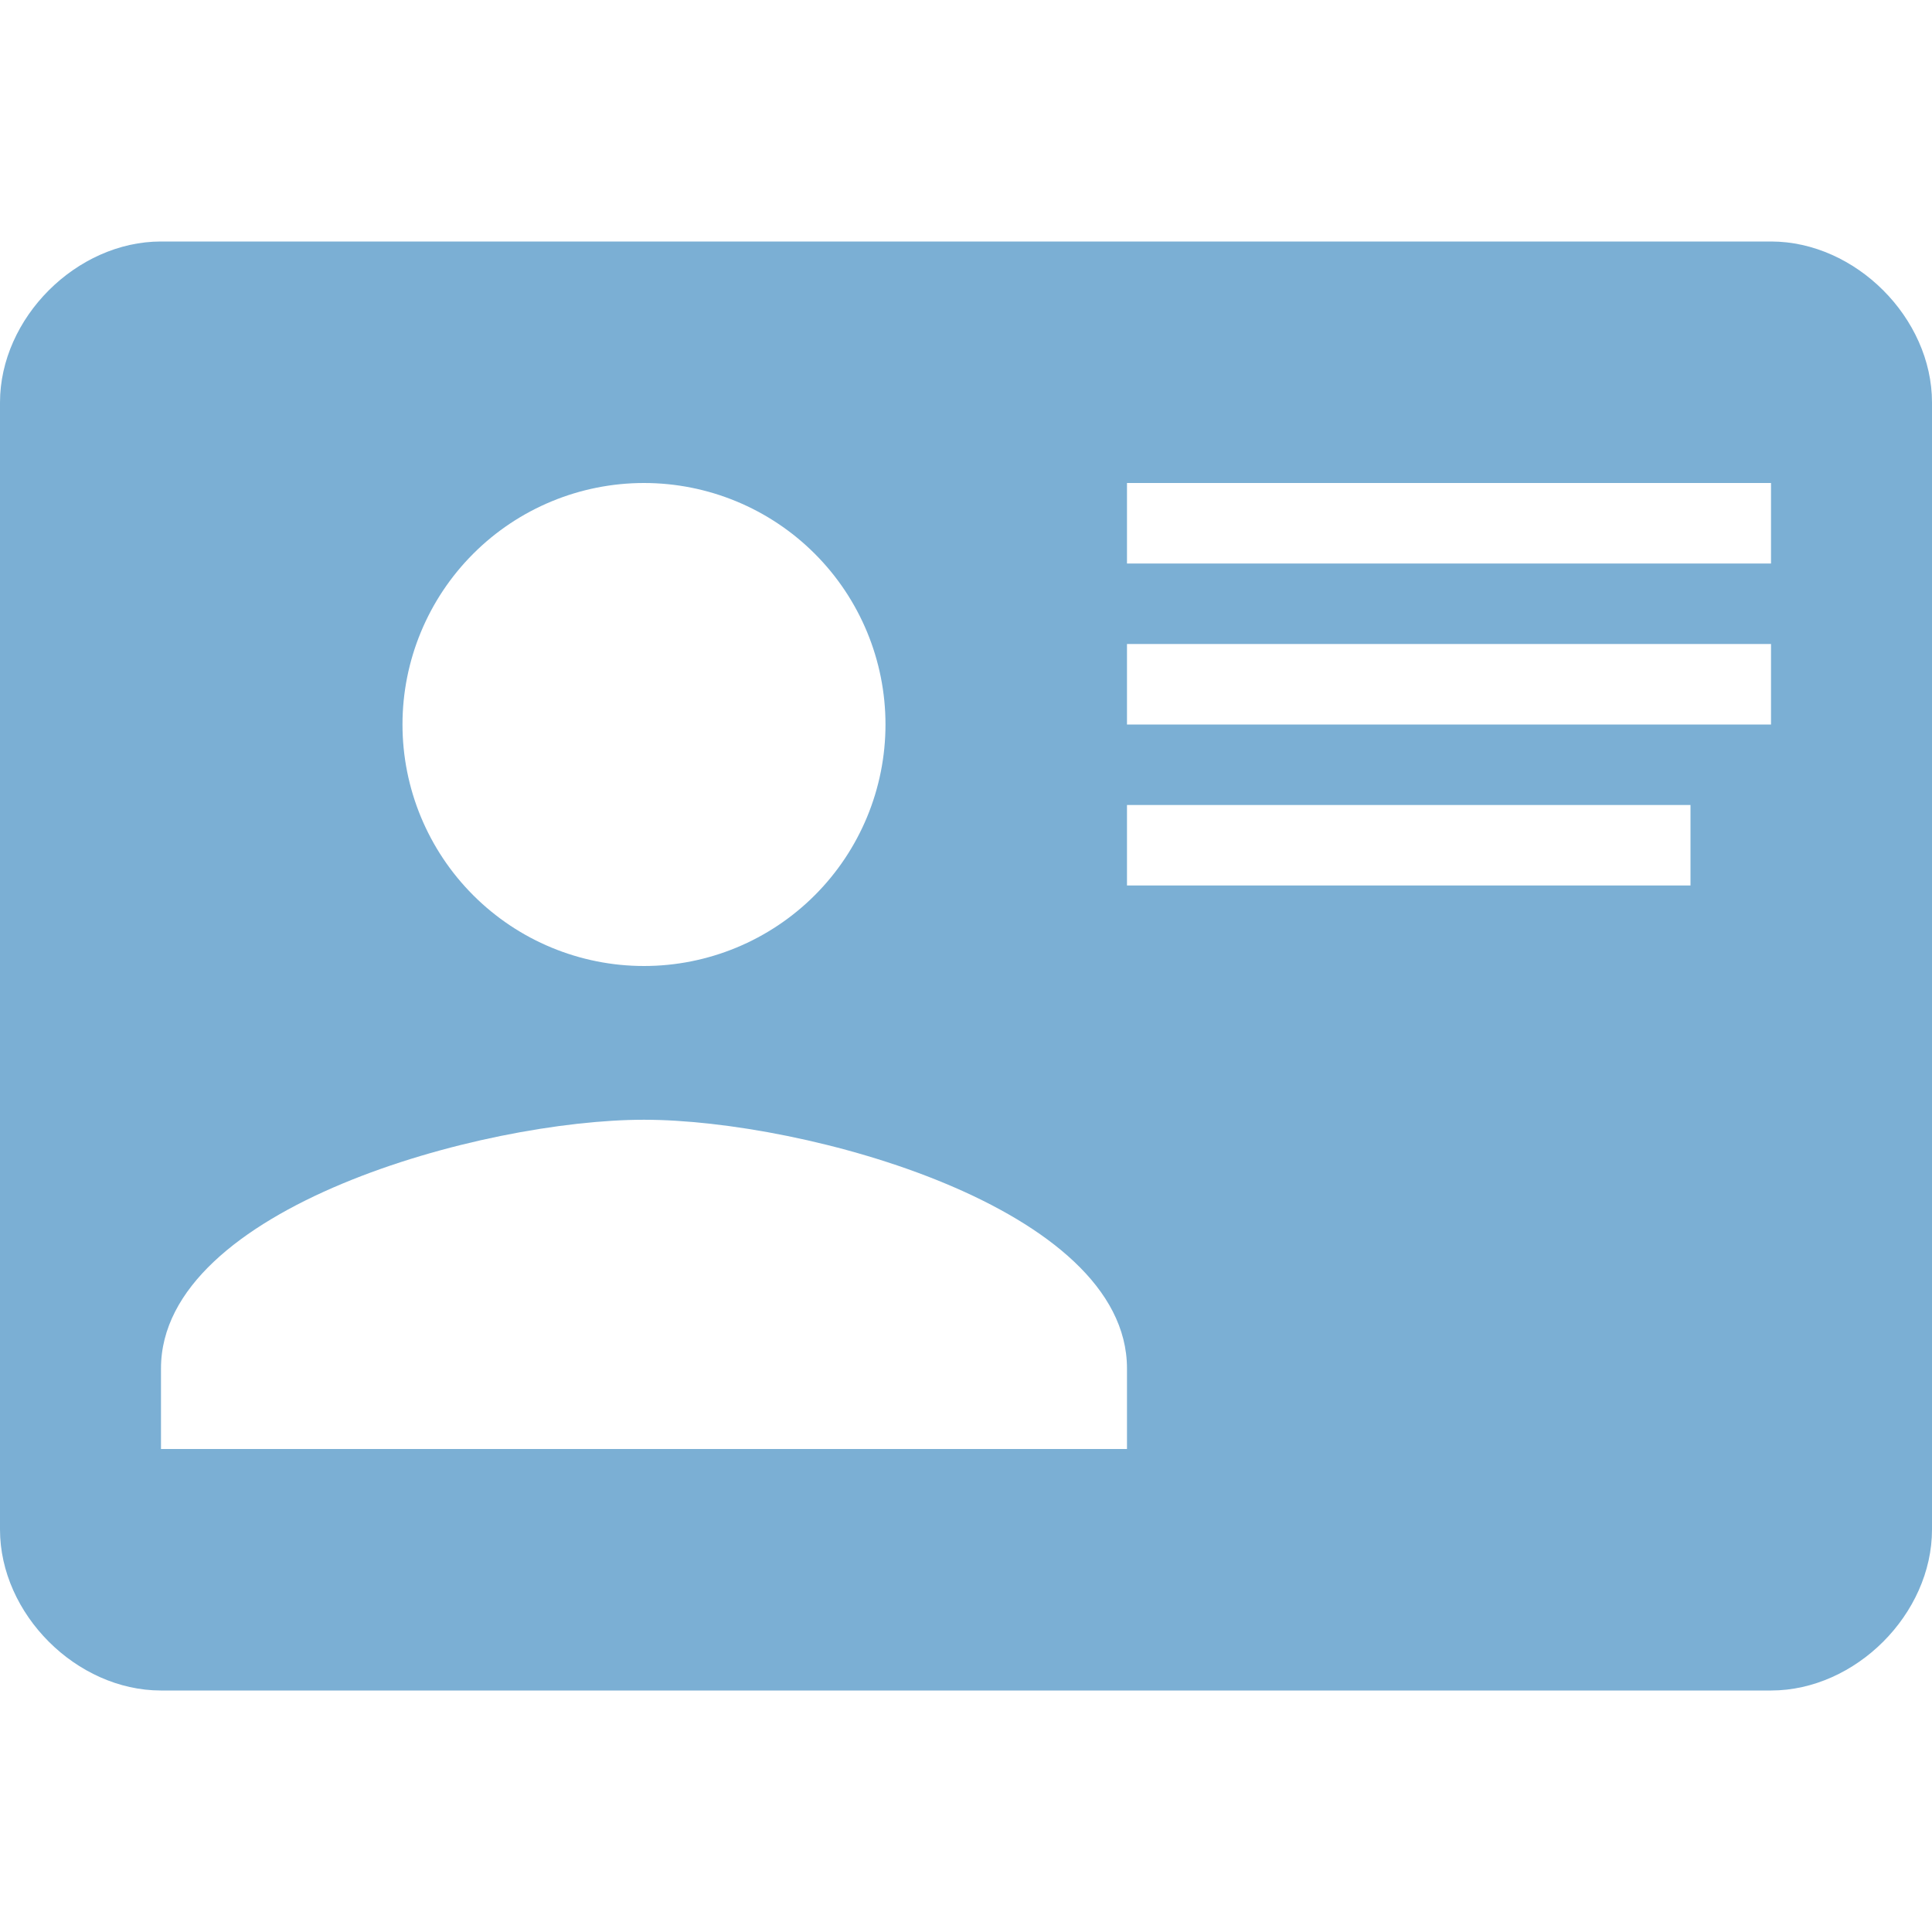<svg width="55" height="55" viewBox="0 0 55 55" fill="none" xmlns="http://www.w3.org/2000/svg">
<path d="M4.583 6.875H50.417C52.823 6.875 55 9.052 55 11.458V43.542C55 45.948 52.823 48.125 50.417 48.125H4.583C2.177 48.125 0 45.948 0 43.542V11.458C0 9.052 2.177 6.875 4.583 6.875ZM32.083 13.75V16.042H50.417V13.75H32.083ZM32.083 18.333V20.625H50.417V18.333H32.083ZM32.083 22.917V25.208H48.125V22.917H32.083ZM18.333 31.877C13.75 31.877 4.583 34.375 4.583 38.958V41.25H32.083V38.958C32.083 34.375 22.917 31.877 18.333 31.877ZM18.333 13.75C16.51 13.75 14.761 14.474 13.472 15.764C12.183 17.053 11.458 18.802 11.458 20.625C11.458 22.448 12.183 24.197 13.472 25.486C14.761 26.776 16.51 27.5 18.333 27.5C20.157 27.5 21.905 26.776 23.195 25.486C24.484 24.197 25.208 22.448 25.208 20.625C25.208 18.802 24.484 17.053 23.195 15.764C21.905 14.474 20.157 13.75 18.333 13.75Z" fill="#7bafd4"/>
</svg>
